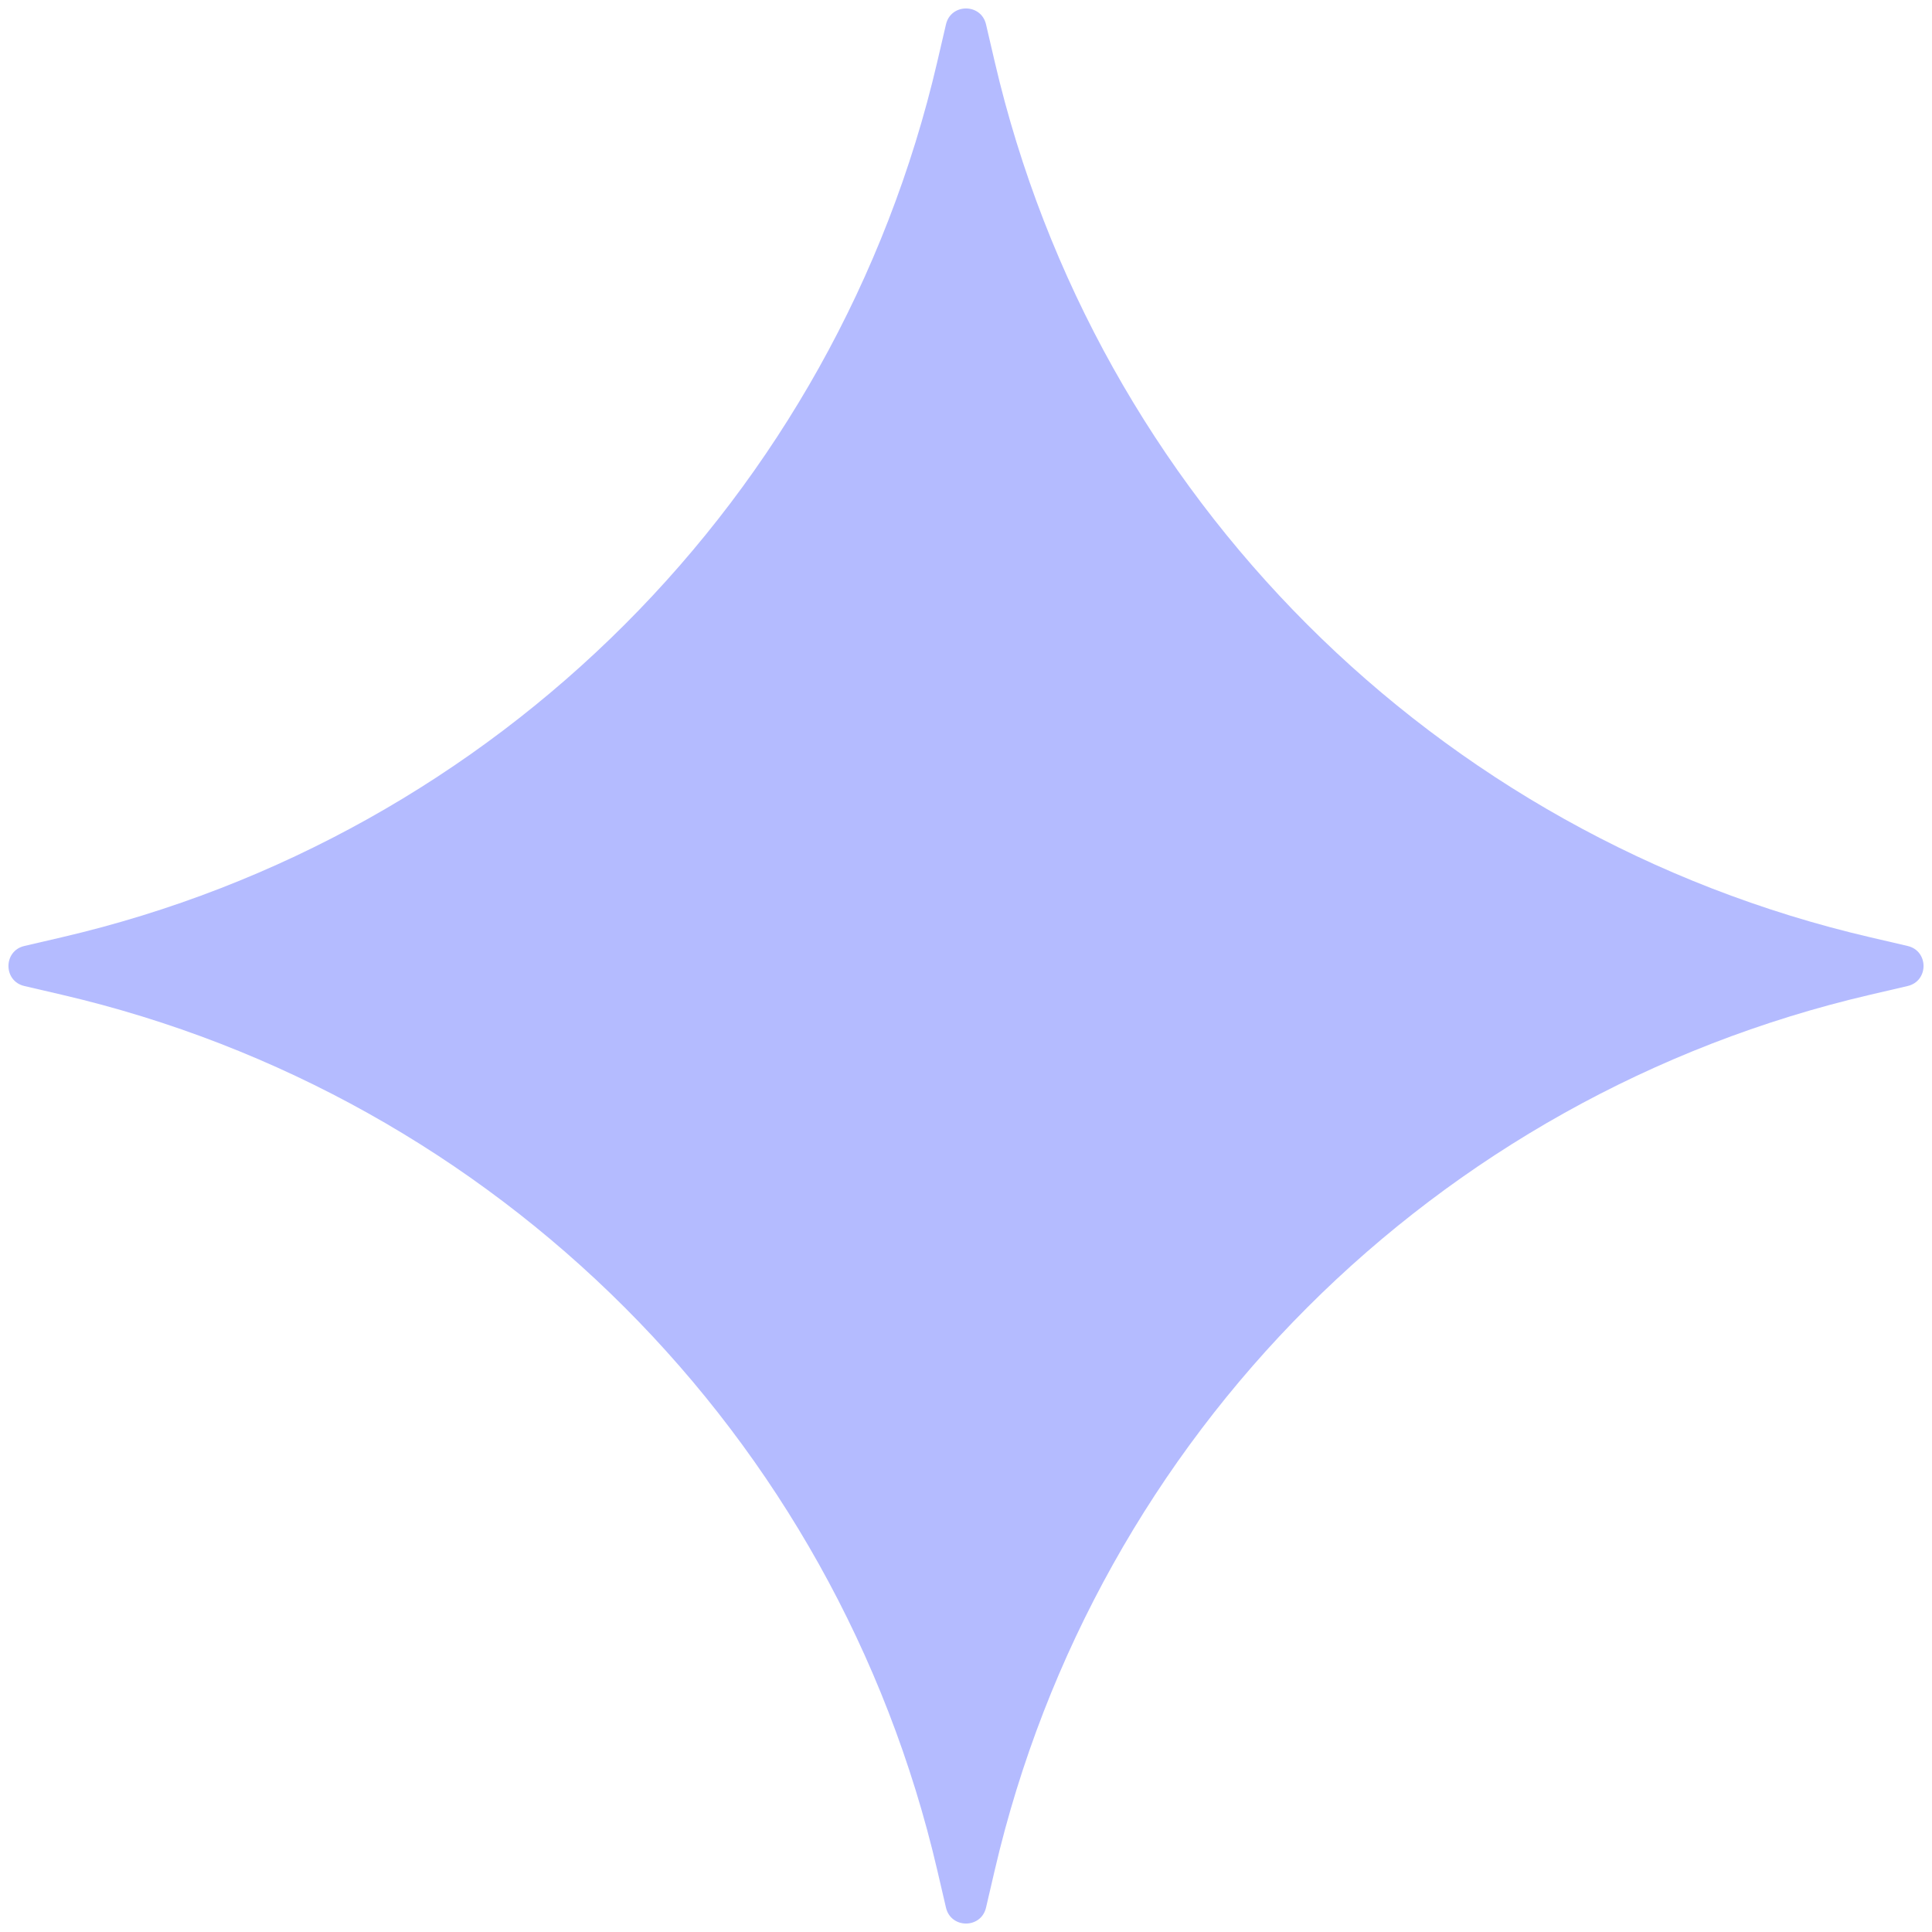 <?xml version="1.0" encoding="UTF-8"?> <svg xmlns="http://www.w3.org/2000/svg" width="94" height="94" viewBox="0 0 94 94" fill="none"> <path d="M46.026 1.185C46.266 0.154 47.734 0.154 47.974 1.185L48.398 3.007C53.322 24.161 69.839 40.679 90.994 45.602L92.815 46.026C93.846 46.266 93.846 47.734 92.815 47.974L90.994 48.398C69.839 53.321 53.322 69.839 48.398 90.993L47.974 92.815C47.734 93.846 46.266 93.846 46.026 92.815L45.602 90.993C40.679 69.839 24.161 53.321 3.007 48.398L1.185 47.974C0.154 47.734 0.154 46.266 1.185 46.026L3.007 45.602C24.161 40.679 40.679 24.161 45.602 3.007L46.026 1.185Z" fill="#B4BBFF"></path> </svg> 